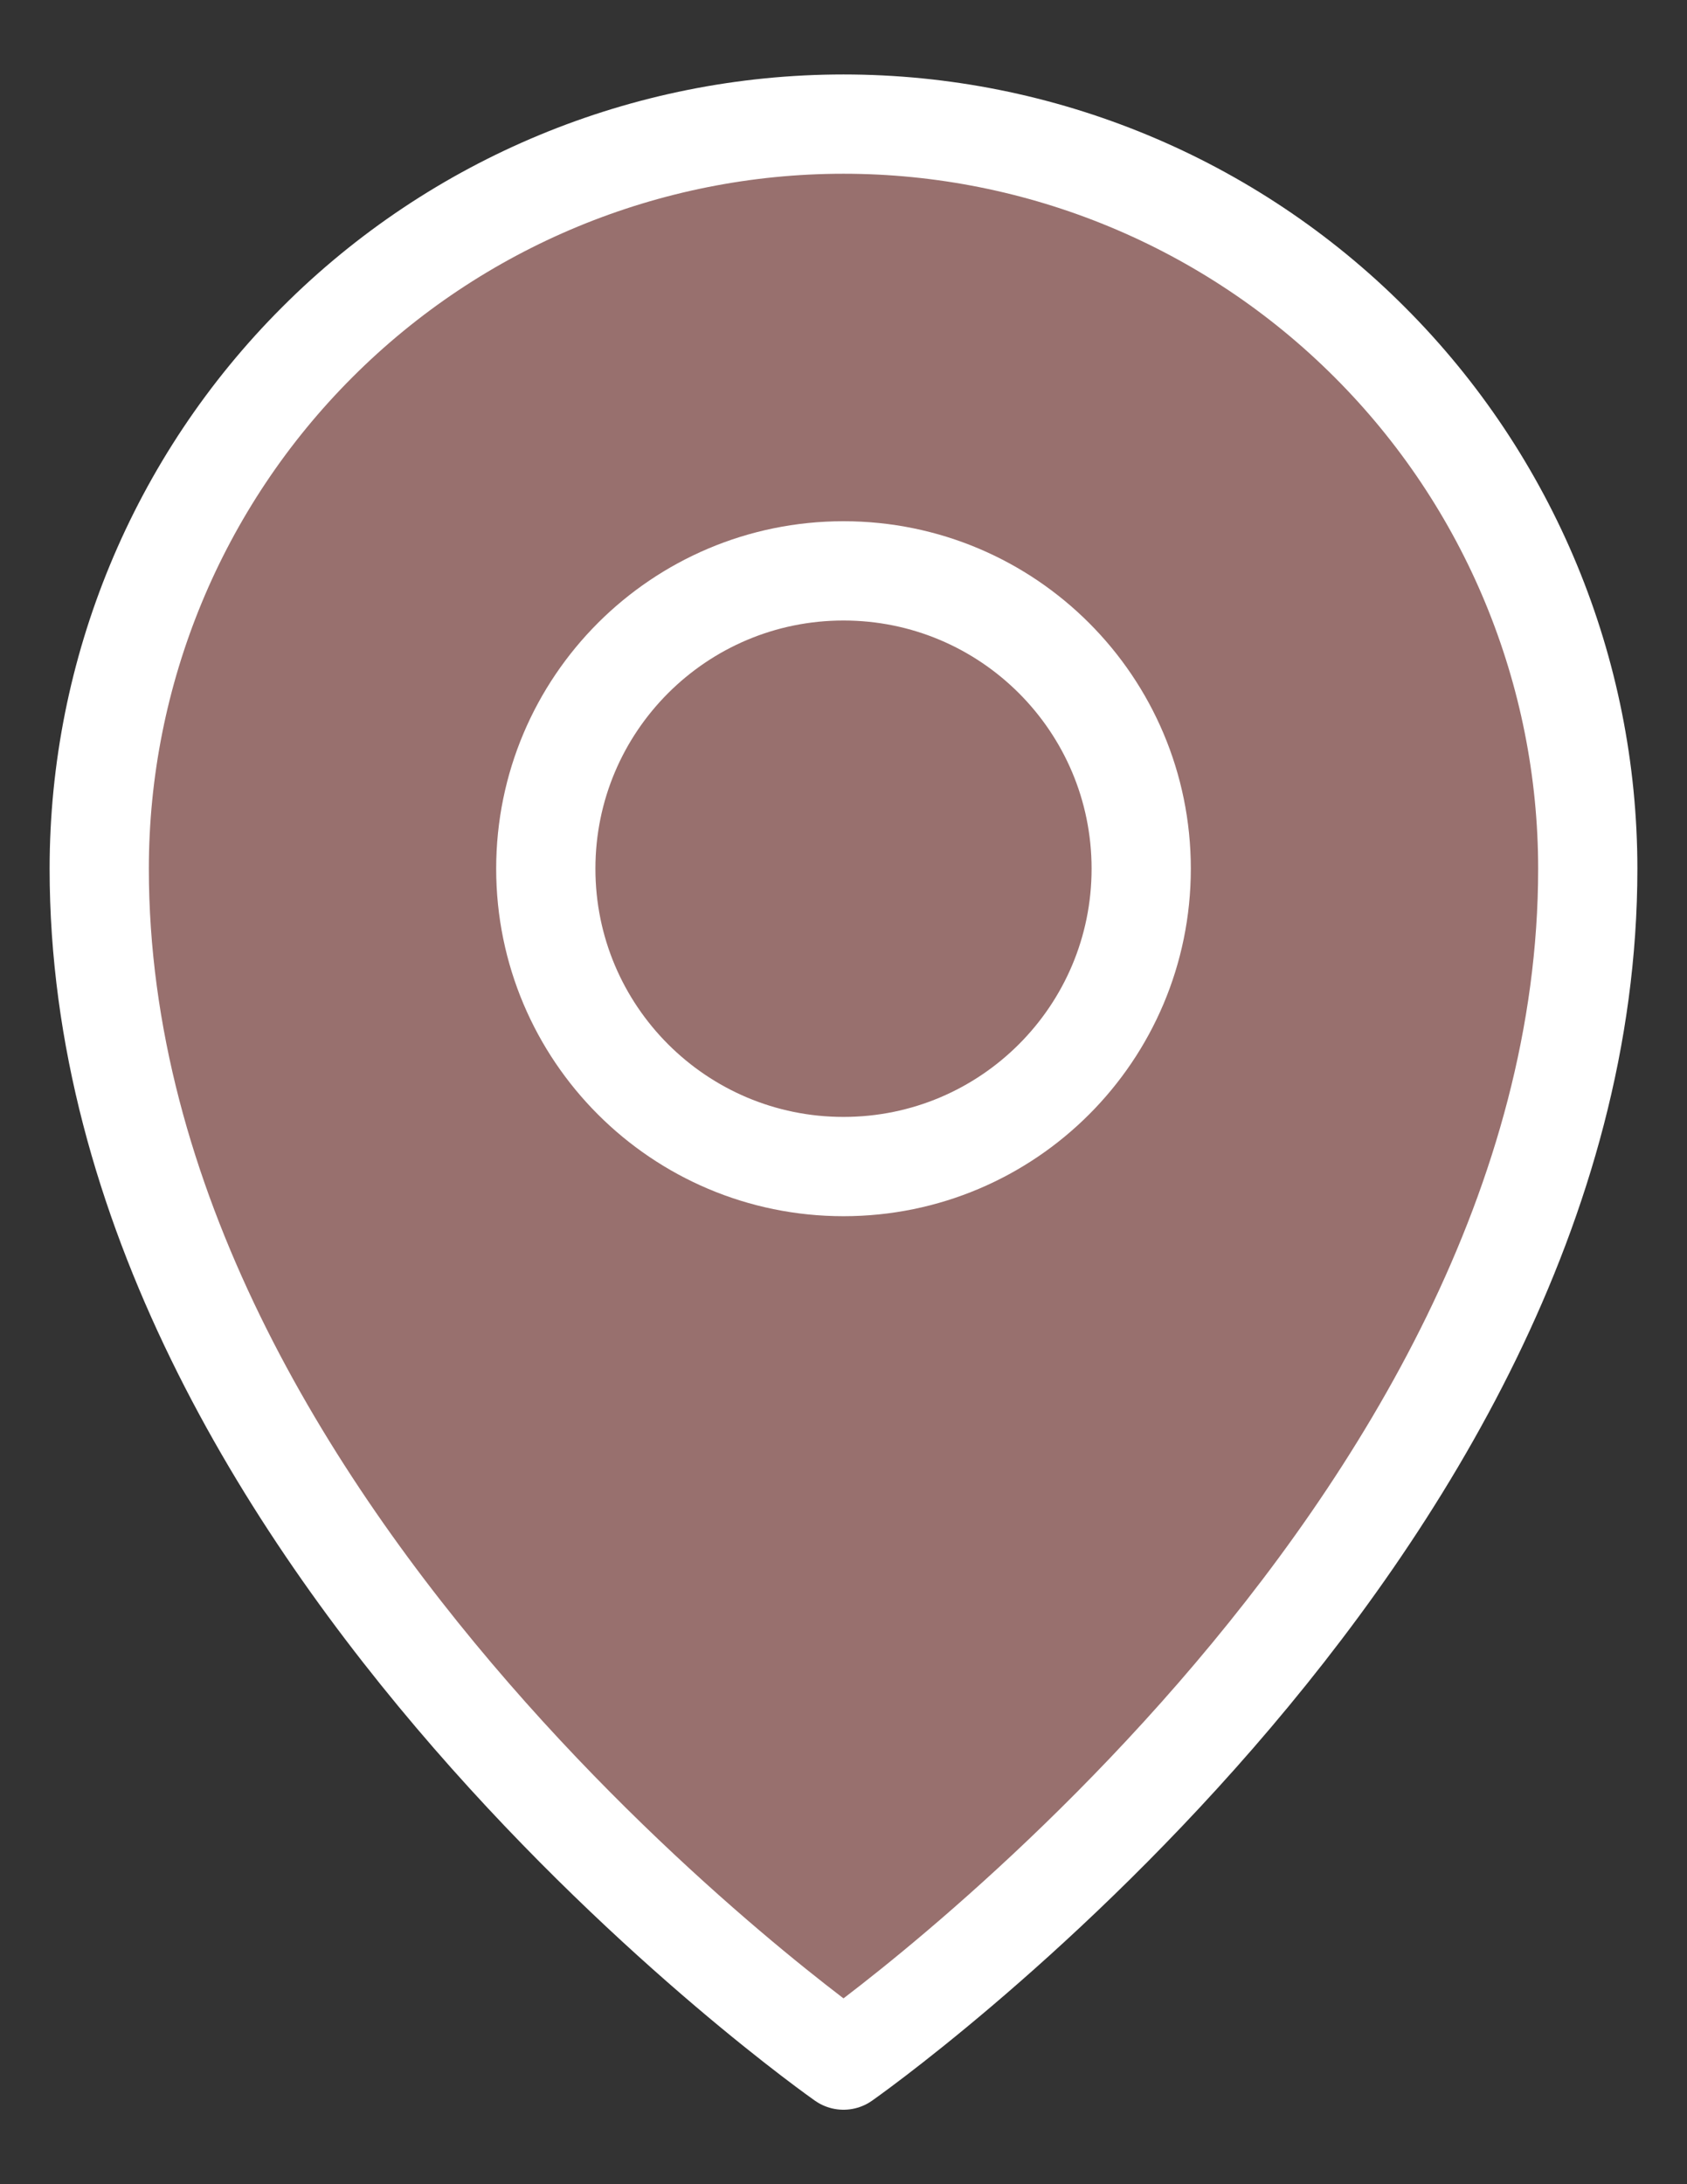 <?xml version="1.0" encoding="UTF-8"?> <svg xmlns="http://www.w3.org/2000/svg" width="17" height="22" viewBox="0 0 17 22" fill="none"><rect x="0" y="0" width="17" height="22" fill="#333333" stroke="none"/> <path d="M16 8.75C16 15.5 8.5 20.75 8.5 20.75C8.5 20.75 1 15.5 1 8.75C1 6.761 1.79 4.853 3.197 3.447C4.603 2.04 6.511 1.25 8.5 1.25C10.489 1.25 12.397 2.04 13.803 3.447C15.21 4.853 16 6.761 16 8.75Z" fill="#98706E" stroke="white" stroke-linecap="round" stroke-linejoin="round"></path> <path d="M8.5 11.75C10.157 11.75 11.5 10.407 11.5 8.75C11.5 7.093 10.157 5.75 8.5 5.75C6.843 5.75 5.5 7.093 5.5 8.75C5.5 10.407 6.843 11.75 8.5 11.75Z" stroke="white" stroke-linecap="round" stroke-linejoin="round"></path> </svg> 